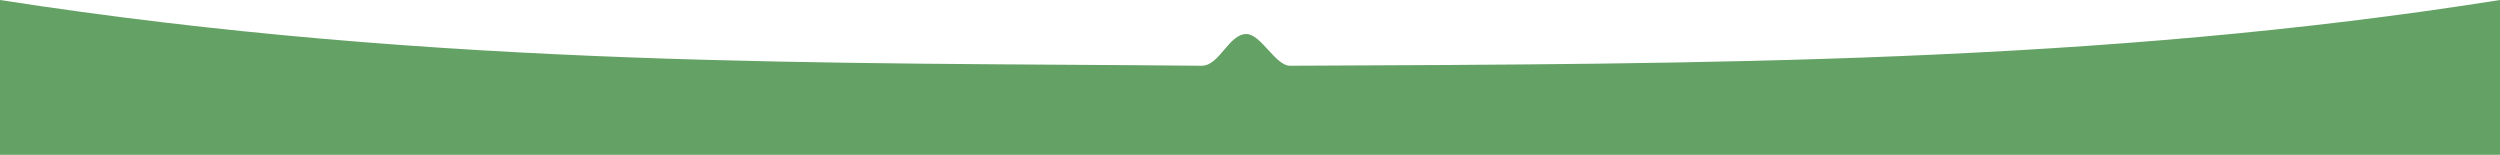 <?xml version="1.0" encoding="UTF-8"?> <svg xmlns="http://www.w3.org/2000/svg" width="4812" height="298" viewBox="0 0 4812 298" fill="none"> <path d="M0 298H4812V0C4041.18 122.408 3286.76 123.059 2483.03 126.546C2455.09 126.667 2427.08 65.553 2399 65.5C2365.09 65.436 2347.09 126.867 2312.96 126.546C1609.83 119.928 851.133 132.331 0 0V298Z" fill="#64A164"></path> </svg> 